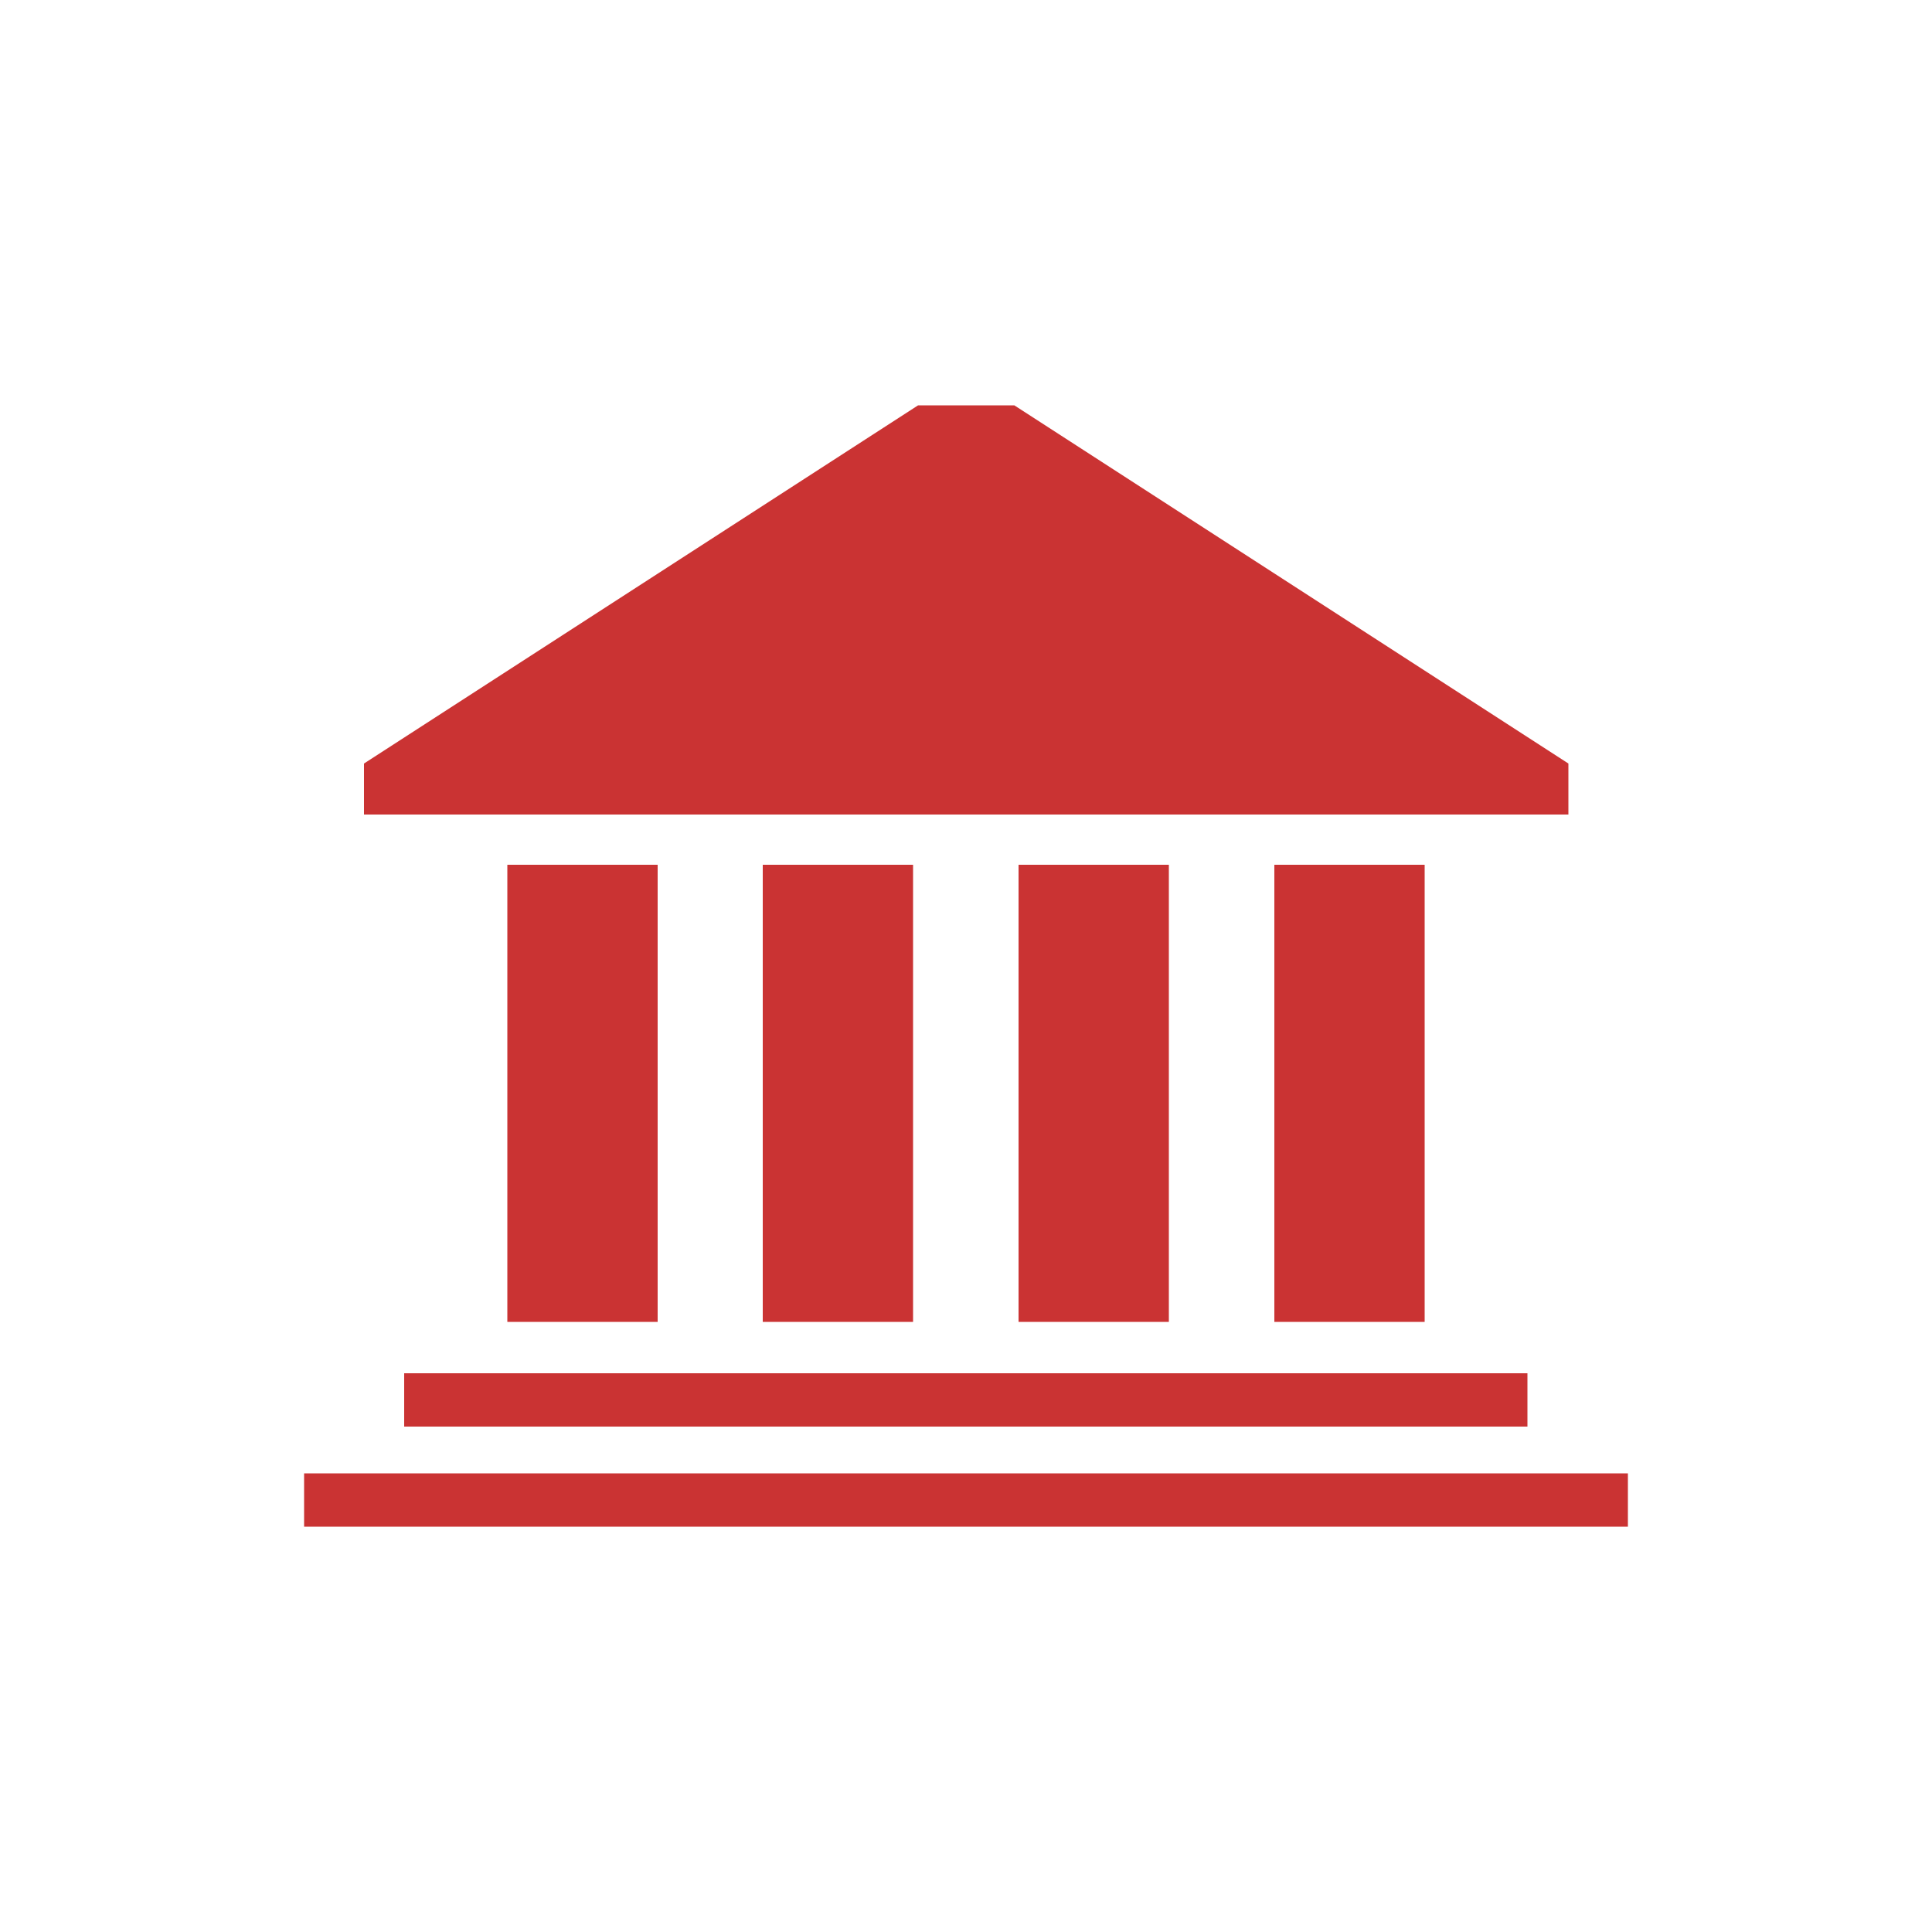 <?xml version="1.0" encoding="UTF-8"?> <!-- Generator: Adobe Illustrator 24.1.0, SVG Export Plug-In . SVG Version: 6.00 Build 0) --> <svg xmlns="http://www.w3.org/2000/svg" xmlns:xlink="http://www.w3.org/1999/xlink" version="1.1" id="Layer_1" x="0px" y="0px" viewBox="0 0 500 500" style="enable-background:new 0 0 500 500;" xml:space="preserve"> <style type="text/css"> .st0{fill:#CA3333;} </style> <path class="st0" d="M78.7,395.1h342.6v-13.8H78.7V395.1z M104.6,369.2h290.7v-13.8H104.6V369.2z M131.3,342.1h38.9V223.8h-38.9 V342.1z M197.4,342.1h38.9V223.8h-38.9V342.1z M263.6,342.1h38.9V223.8h-38.9V342.1z M329.8,342.1h38.9V223.8h-38.9V342.1z M237.6,104.9L94.2,197.6v13.2h311.7v-13.2l-143.4-92.7H237.6z"></path> </svg> 